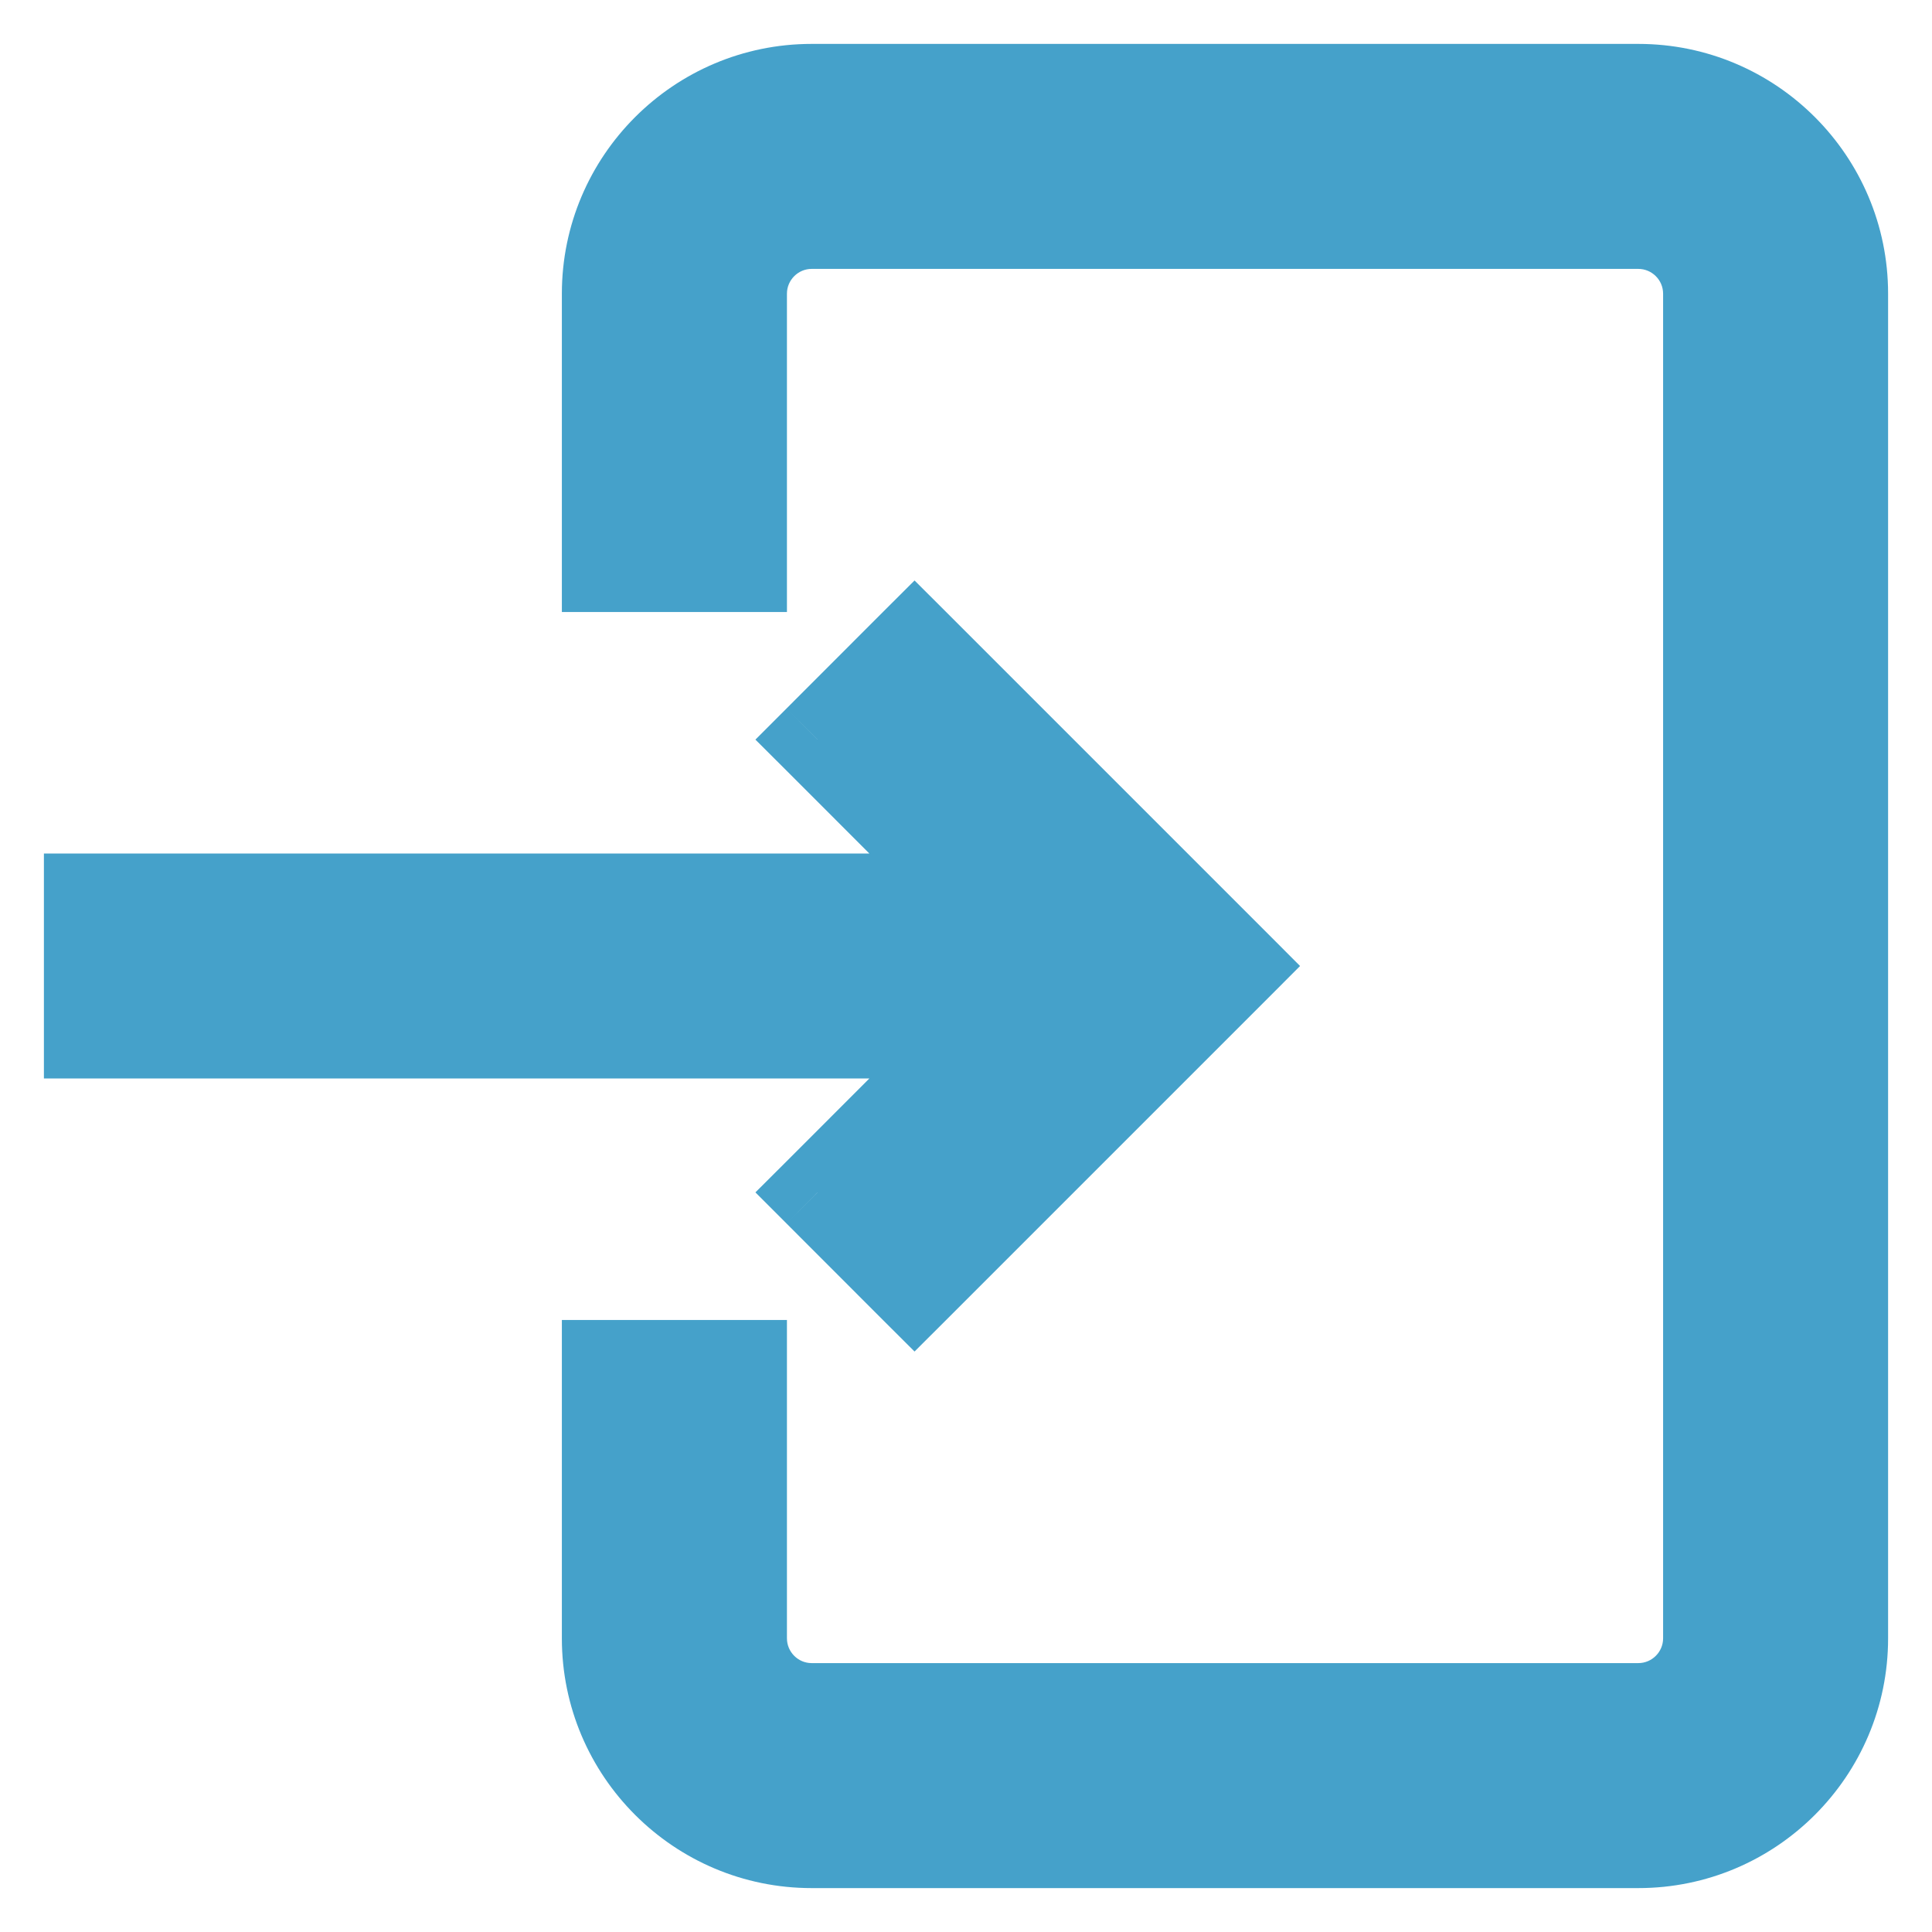 <svg width="22" height="22" viewBox="0 0 22 22" fill="none" xmlns="http://www.w3.org/2000/svg">
<path d="M21 3.344V18.656C21 19.949 19.949 21 18.656 21H9.242C7.95 21 6.898 19.949 6.898 18.656V15.531H8.461V18.656C8.461 19.087 8.811 19.438 9.242 19.438H18.656C19.087 19.438 19.438 19.087 19.438 18.656V3.344C19.438 2.913 19.087 2.562 18.656 2.562H9.242C8.811 2.562 8.461 2.913 8.461 3.344V6.469H6.898V3.344C6.898 2.051 7.95 1 9.242 1H18.656C19.949 1 21 2.051 21 3.344ZM9.309 13.578L10.414 14.683L14.097 11L10.414 7.317L9.309 8.422L11.106 10.219H1V11.781H11.106L9.309 13.578Z" fill="#45A1CA"/>
<path d="M6.898 15.531V15.031H6.398V15.531H6.898ZM8.461 15.531H8.961V15.031H8.461V15.531ZM8.461 6.469V6.969H8.961V6.469H8.461ZM6.898 6.469H6.398V6.969H6.898V6.469ZM9.309 13.578L8.956 13.225L8.602 13.578L8.956 13.932L9.309 13.578ZM10.414 14.683L10.06 15.037L10.414 15.39L10.768 15.037L10.414 14.683ZM14.097 11L14.451 11.354L14.804 11L14.451 10.646L14.097 11ZM10.414 7.317L10.768 6.963L10.414 6.61L10.06 6.963L10.414 7.317ZM9.309 8.422L8.956 8.068L8.602 8.422L8.956 8.775L9.309 8.422ZM11.106 10.219V10.719H12.313L11.46 9.865L11.106 10.219ZM1 10.219V9.719H0.5V10.219H1ZM1 11.781H0.5V12.281H1V11.781ZM11.106 11.781L11.46 12.135L12.313 11.281H11.106V11.781ZM20.5 3.344V18.656H21.5V3.344H20.5ZM20.5 18.656C20.5 19.672 19.672 20.5 18.656 20.5V21.5C20.225 21.5 21.5 20.225 21.5 18.656H20.5ZM18.656 20.5H9.242V21.5H18.656V20.5ZM9.242 20.5C8.226 20.5 7.398 19.672 7.398 18.656H6.398C6.398 20.225 7.674 21.5 9.242 21.5V20.5ZM7.398 18.656V15.531H6.398V18.656H7.398ZM6.898 16.031H8.461V15.031H6.898V16.031ZM7.961 15.531V18.656H8.961V15.531H7.961ZM7.961 18.656C7.961 19.363 8.535 19.938 9.242 19.938V18.938C9.088 18.938 8.961 18.811 8.961 18.656H7.961ZM9.242 19.938H18.656V18.938H9.242V19.938ZM18.656 19.938C19.363 19.938 19.938 19.363 19.938 18.656H18.938C18.938 18.811 18.811 18.938 18.656 18.938V19.938ZM19.938 18.656V3.344H18.938V18.656H19.938ZM19.938 3.344C19.938 2.637 19.363 2.062 18.656 2.062V3.062C18.811 3.062 18.938 3.189 18.938 3.344H19.938ZM18.656 2.062H9.242V3.062H18.656V2.062ZM9.242 2.062C8.535 2.062 7.961 2.637 7.961 3.344H8.961C8.961 3.189 9.088 3.062 9.242 3.062V2.062ZM7.961 3.344V6.469H8.961V3.344H7.961ZM8.461 5.969H6.898V6.969H8.461V5.969ZM7.398 6.469V3.344H6.398V6.469H7.398ZM7.398 3.344C7.398 2.327 8.226 1.5 9.242 1.5V0.5C7.674 0.5 6.398 1.775 6.398 3.344H7.398ZM9.242 1.5H18.656V0.5H9.242V1.5ZM18.656 1.5C19.672 1.5 20.5 2.327 20.5 3.344H21.5C21.5 1.775 20.225 0.5 18.656 0.5V1.5ZM8.956 13.932L10.06 15.037L10.768 14.329L9.663 13.225L8.956 13.932ZM10.768 15.037L14.451 11.354L13.743 10.646L10.06 14.329L10.768 15.037ZM14.451 10.646L10.768 6.963L10.06 7.671L13.743 11.354L14.451 10.646ZM10.06 6.963L8.956 8.068L9.663 8.775L10.768 7.671L10.06 6.963ZM8.956 8.775L10.752 10.572L11.46 9.865L9.663 8.068L8.956 8.775ZM11.106 9.719H1V10.719H11.106V9.719ZM0.5 10.219V11.781H1.5V10.219H0.5ZM1 12.281H11.106V11.281H1V12.281ZM10.752 11.428L8.956 13.225L9.663 13.932L11.46 12.135L10.752 11.428Z" fill="#45A1CA"/>
</svg>
